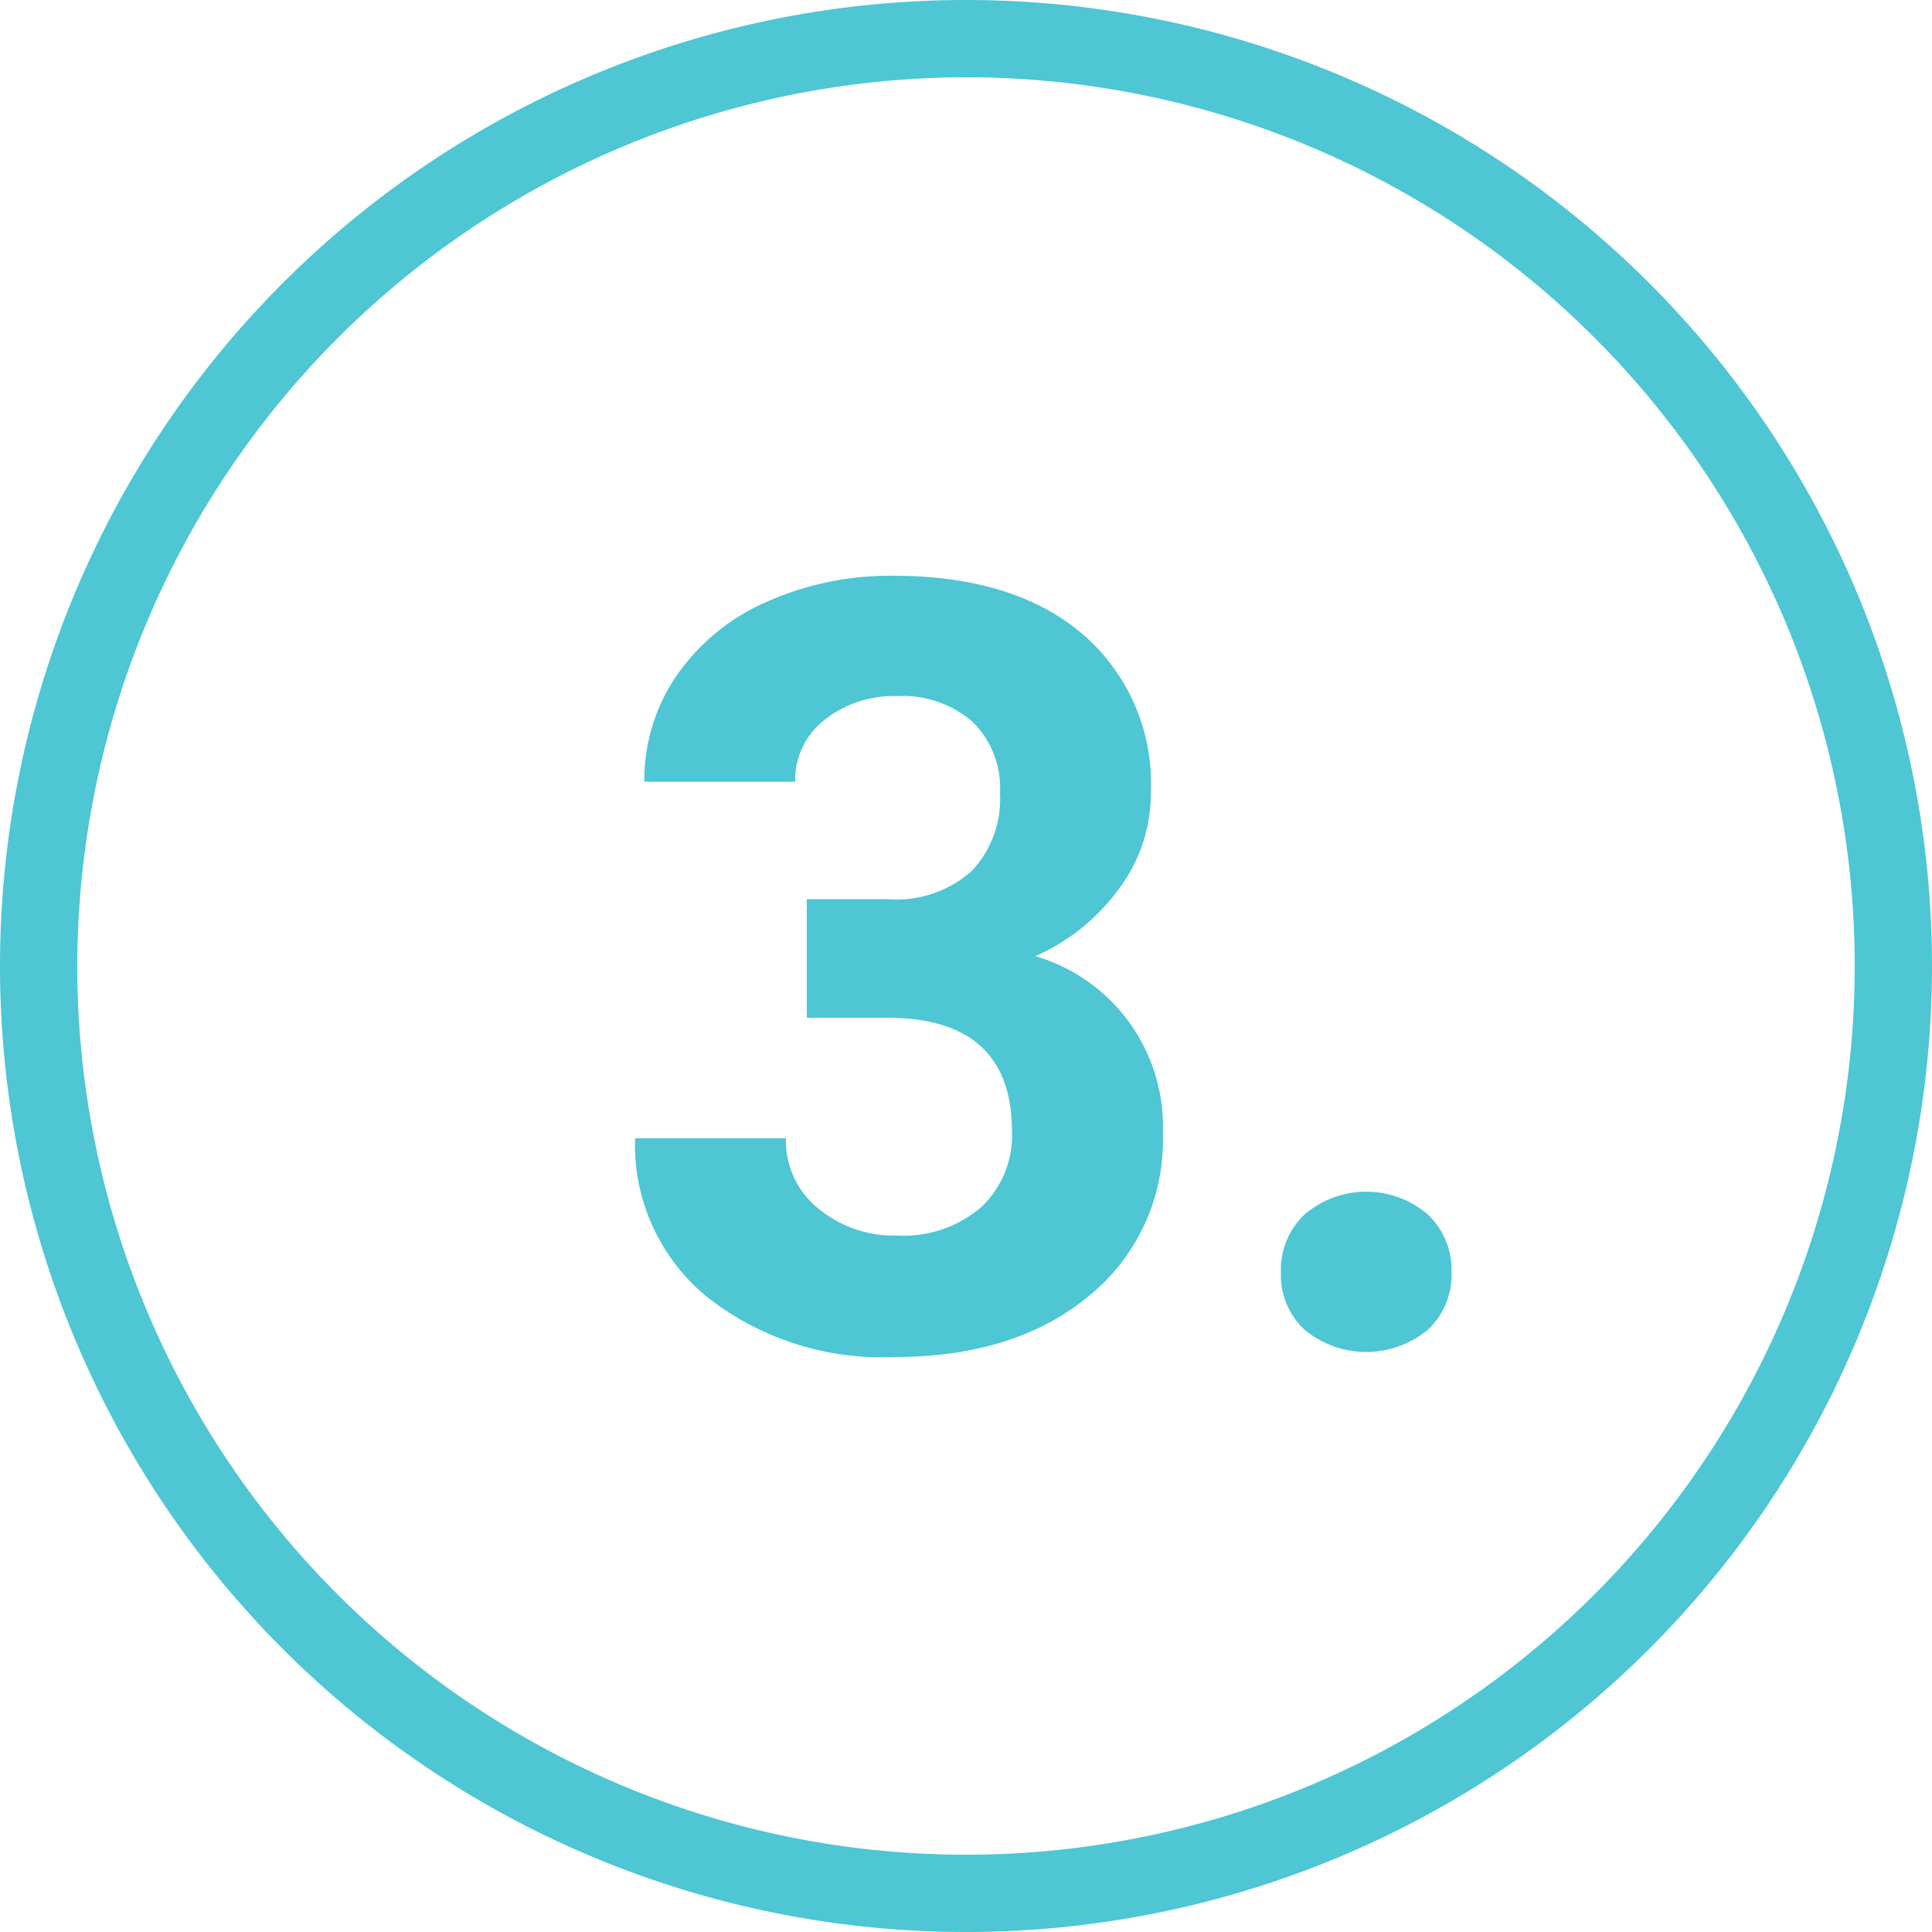 <svg id="Ebene_1" data-name="Ebene 1" xmlns="http://www.w3.org/2000/svg" viewBox="0 0 100 100"><defs><style>.cls-1{fill:#4ec6d4;}</style></defs><path class="cls-1" d="M50,4A46,46,0,1,1,4,50,46.06,46.06,0,0,1,50,4m0-4a50,50,0,1,0,50,50A50,50,0,0,0,50,0Z"/><path class="cls-1" d="M41.76,46.54h4.16a5.85,5.85,0,0,0,4.4-1.48,5.45,5.45,0,0,0,1.44-4,4.82,4.82,0,0,0-1.42-3.7,5.53,5.53,0,0,0-3.91-1.33,5.76,5.76,0,0,0-3.75,1.23,3.94,3.94,0,0,0-1.52,3.2H33.35A9.58,9.58,0,0,1,35,35a11,11,0,0,1,4.64-3.83,15.66,15.66,0,0,1,6.58-1.37q6.25,0,9.79,3A10.2,10.2,0,0,1,59.57,41a8.26,8.26,0,0,1-1.65,5,10.64,10.64,0,0,1-4.33,3.49,9.19,9.19,0,0,1,6.6,9.19,10.36,10.36,0,0,1-3.83,8.4q-3.82,3.17-10.12,3.16a14.6,14.6,0,0,1-9.63-3.1,10.18,10.18,0,0,1-3.74-8.22h7.81a4.5,4.5,0,0,0,1.66,3.62,6.11,6.11,0,0,0,4.09,1.41,6.14,6.14,0,0,0,4.37-1.48,5.09,5.09,0,0,0,1.58-3.9q0-5.9-6.49-5.89H41.76Z"/><path class="cls-1" d="M66.3,65.84a3.91,3.91,0,0,1,1.25-3,4.9,4.9,0,0,1,6.33,0,3.94,3.94,0,0,1,1.25,3,3.86,3.86,0,0,1-1.24,3,5,5,0,0,1-6.35,0A3.86,3.86,0,0,1,66.3,65.84Z"/></svg>